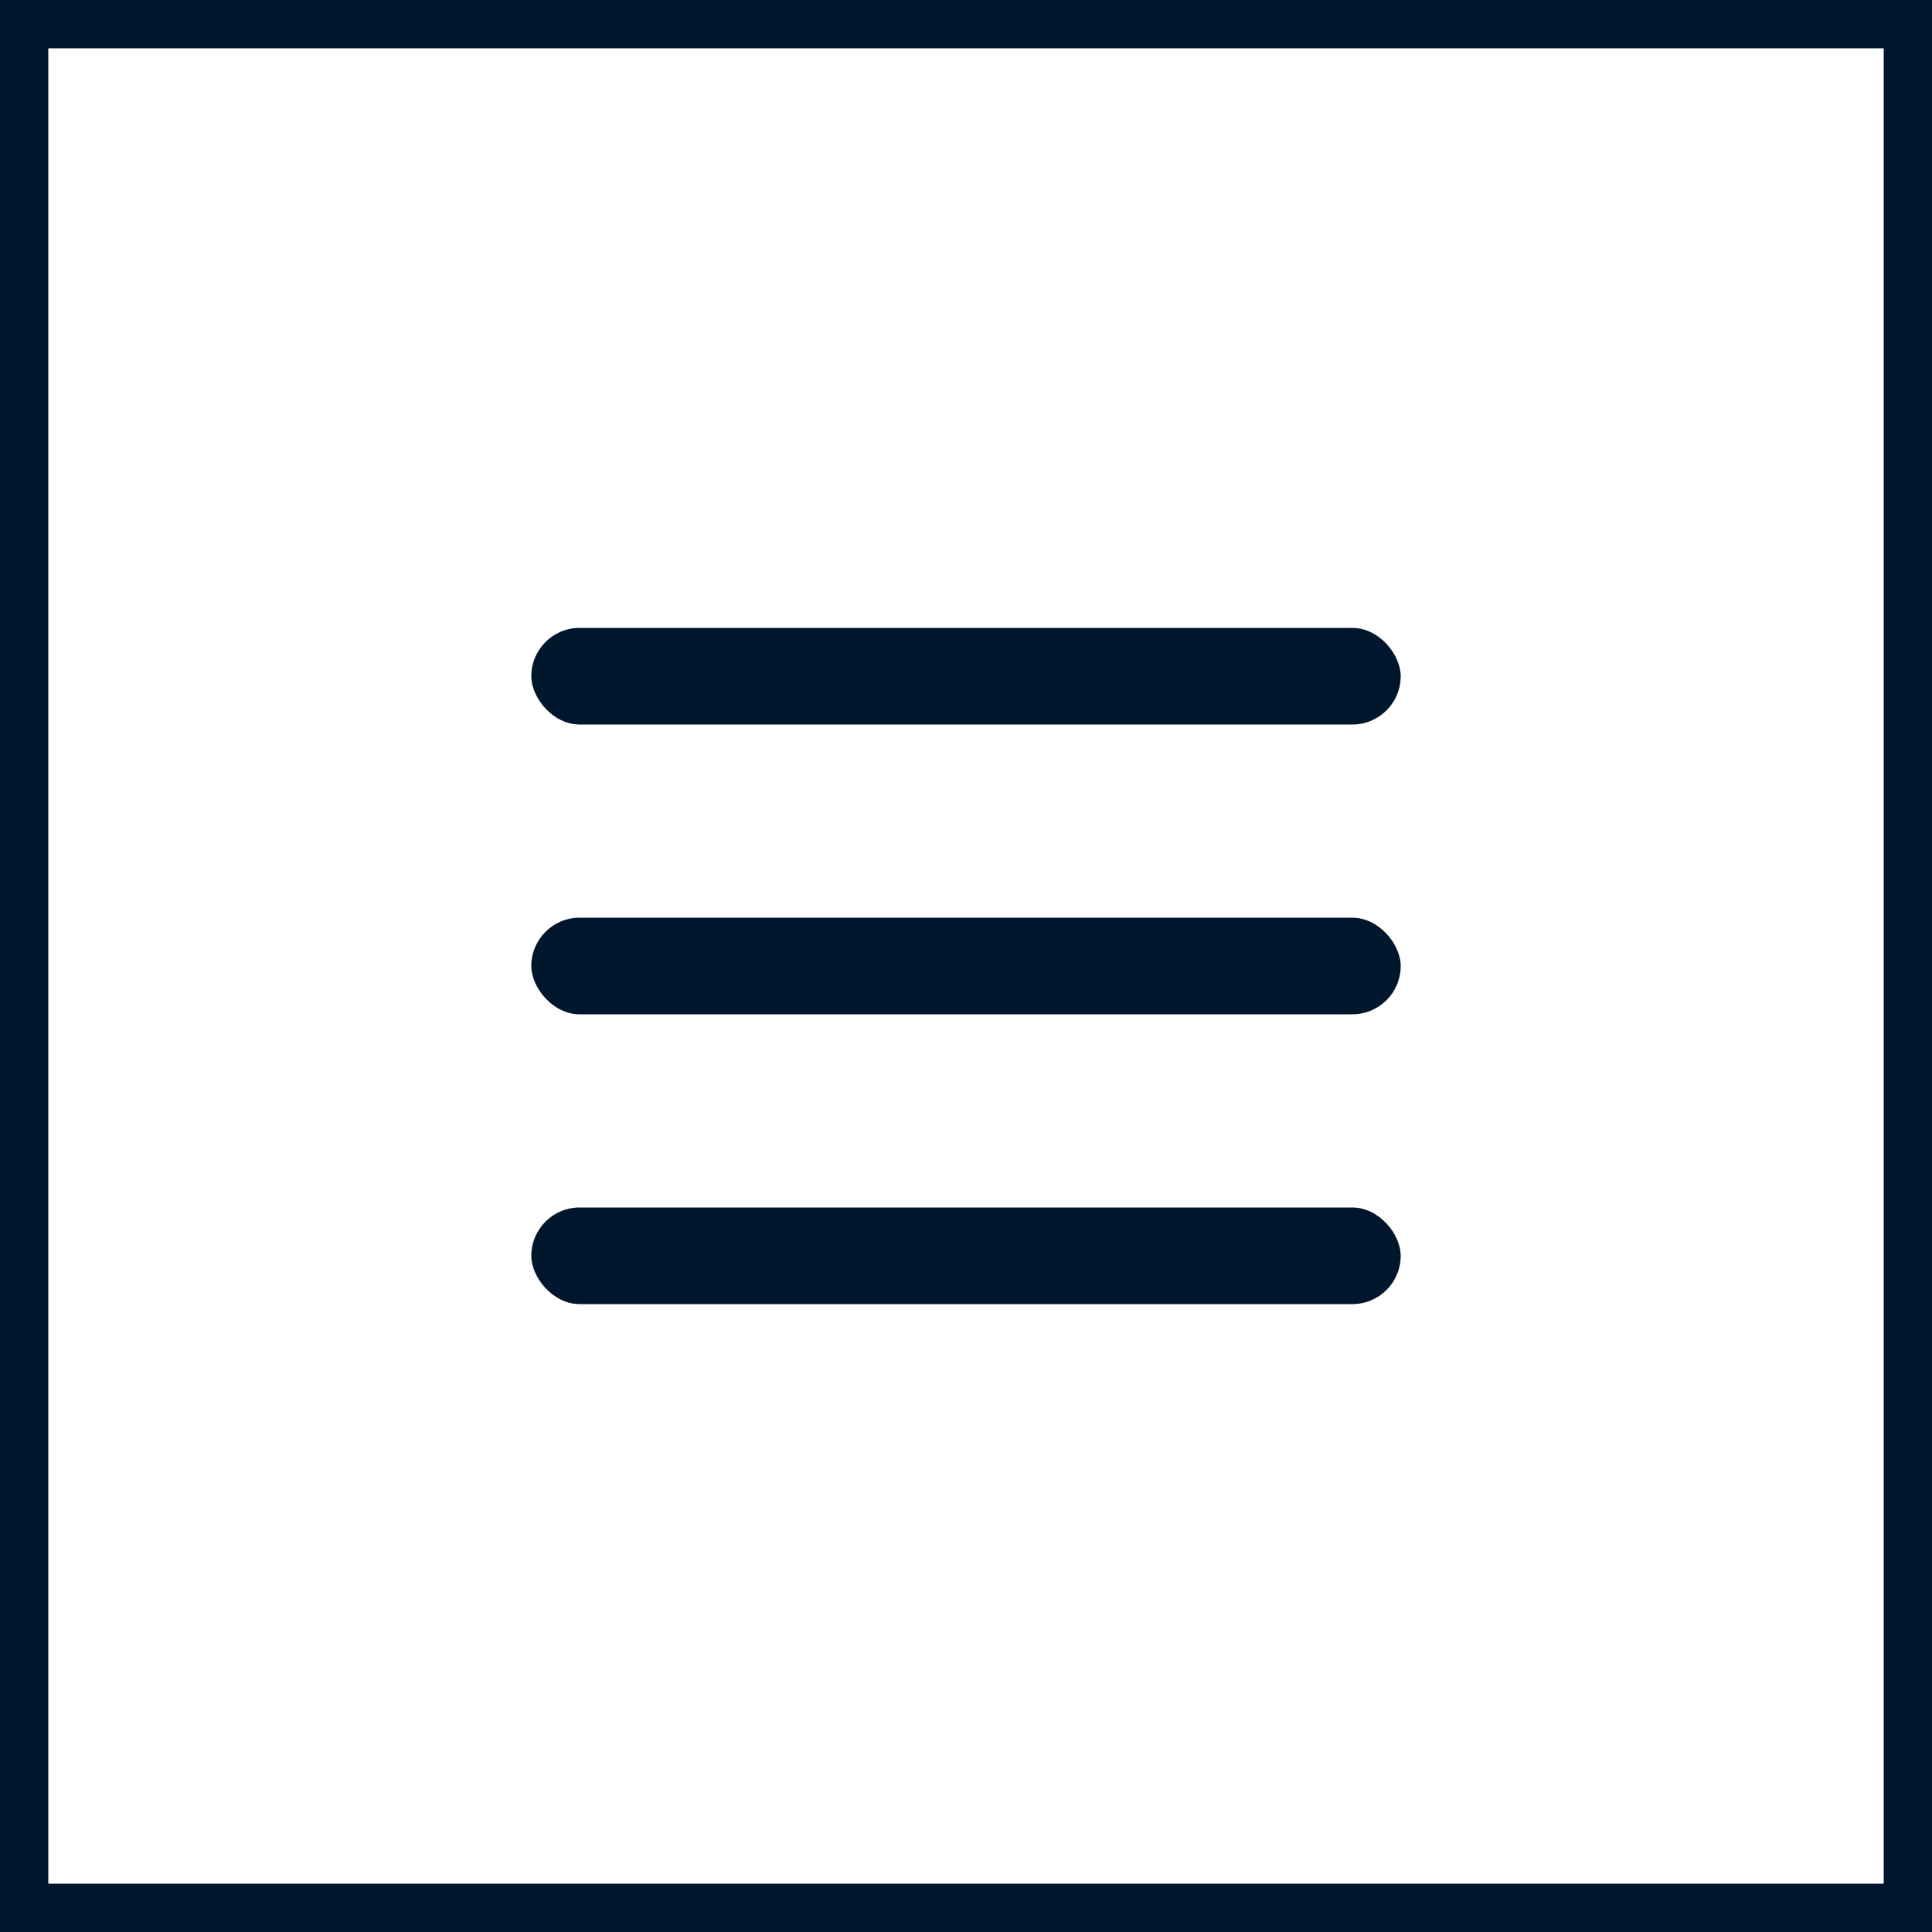<svg width="40" height="40" viewBox="0 0 40 40" fill="none" xmlns="http://www.w3.org/2000/svg">
<rect x="0.5" y="0.5" width="39" height="39" stroke="#00162C"/>
<rect x="11" y="13" width="18" height="2" rx="1" fill="#00162C"/>
<rect x="11" y="25" width="18" height="2" rx="1" fill="#00162C"/>
<rect x="11" y="19" width="18" height="2" rx="1" fill="#00162C"/>
</svg>
